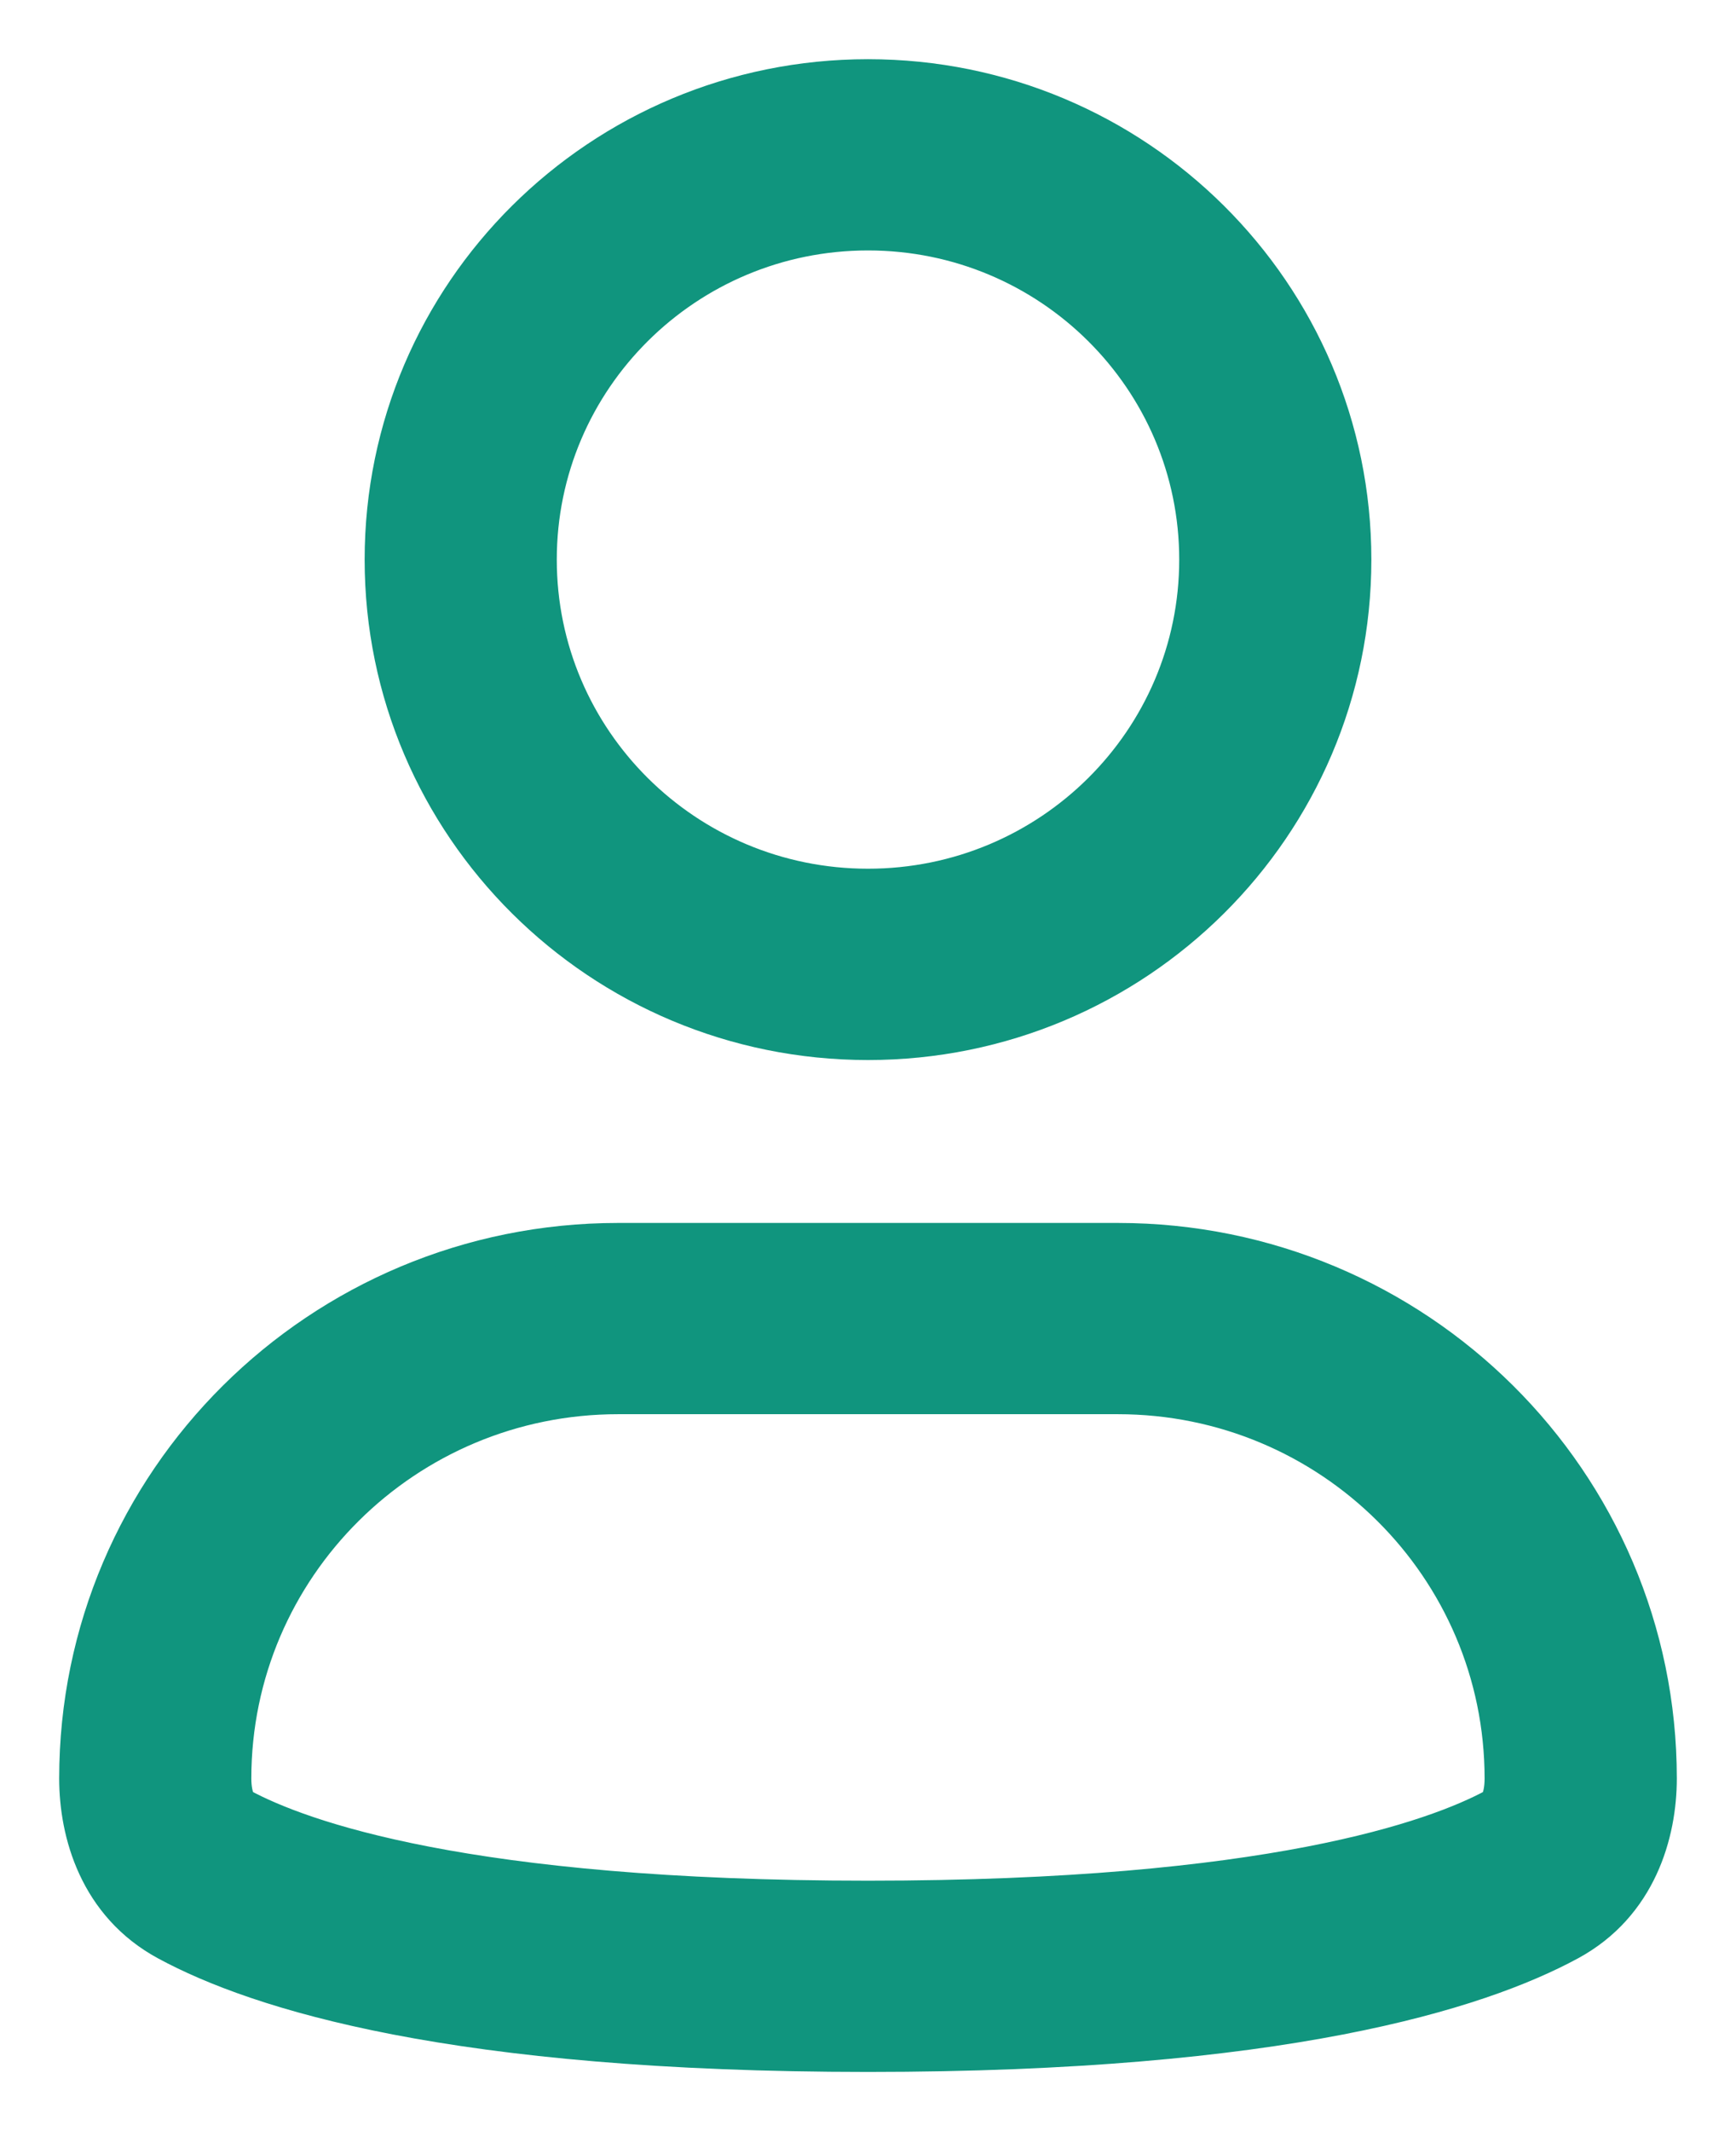 <svg width="22" height="27" viewBox="0 0 22 27" fill="none" xmlns="http://www.w3.org/2000/svg">
<path fill-rule="evenodd" clip-rule="evenodd" d="M11 2.923C8.684 2.923 6.806 4.789 6.806 7.09C6.806 9.391 8.684 11.256 11 11.256C13.316 11.256 15.194 9.391 15.194 7.09C15.194 4.789 13.316 2.923 11 2.923ZM4.871 7.09C4.871 3.726 7.615 1 11 1C14.385 1 17.129 3.726 17.129 7.09C17.129 10.453 14.385 13.18 11 13.18C7.615 13.18 4.871 10.453 4.871 7.09Z" fill="#10957E"/>
<path fill-rule="evenodd" clip-rule="evenodd" d="M7.833 17.667C5.128 17.667 2.935 19.845 2.935 22.532C2.935 22.674 2.961 22.773 2.989 22.831C3.012 22.88 3.031 22.894 3.048 22.903C3.8 23.31 5.909 24.077 11 24.077C16.091 24.077 18.2 23.31 18.952 22.903C18.969 22.894 18.988 22.88 19.011 22.831C19.039 22.773 19.064 22.674 19.064 22.532C19.064 19.845 16.872 17.667 14.167 17.667H7.833ZM1 22.532C1 18.783 4.059 15.744 7.833 15.744H14.167C17.941 15.744 21 18.783 21 22.532C21 23.221 20.749 24.121 19.877 24.592C18.722 25.217 16.245 26 11 26C5.755 26 3.278 25.217 2.123 24.592C1.251 24.121 1 23.221 1 22.532Z" fill="#10957E"/>
<path fill-rule="evenodd" clip-rule="evenodd" d="M11 2.923C8.684 2.923 6.806 4.789 6.806 7.09C6.806 9.391 8.684 11.256 11 11.256C13.316 11.256 15.194 9.391 15.194 7.09C15.194 4.789 13.316 2.923 11 2.923ZM4.871 7.09C4.871 3.726 7.615 1 11 1C14.385 1 17.129 3.726 17.129 7.09C17.129 10.453 14.385 13.18 11 13.18C7.615 13.18 4.871 10.453 4.871 7.09Z" stroke="#10957E" stroke-width="0.5" stroke-linecap="round" stroke-linejoin="round"/>
<path fill-rule="evenodd" clip-rule="evenodd" d="M7.833 17.667C5.128 17.667 2.935 19.845 2.935 22.532C2.935 22.674 2.961 22.773 2.989 22.831C3.012 22.88 3.031 22.894 3.048 22.903C3.8 23.31 5.909 24.077 11 24.077C16.091 24.077 18.2 23.31 18.952 22.903C18.969 22.894 18.988 22.88 19.011 22.831C19.039 22.773 19.064 22.674 19.064 22.532C19.064 19.845 16.872 17.667 14.167 17.667H7.833ZM1 22.532C1 18.783 4.059 15.744 7.833 15.744H14.167C17.941 15.744 21 18.783 21 22.532C21 23.221 20.749 24.121 19.877 24.592C18.722 25.217 16.245 26 11 26C5.755 26 3.278 25.217 2.123 24.592C1.251 24.121 1 23.221 1 22.532Z" stroke="#10957E" stroke-width="0.5" stroke-linecap="round" stroke-linejoin="round"/>
</svg>
